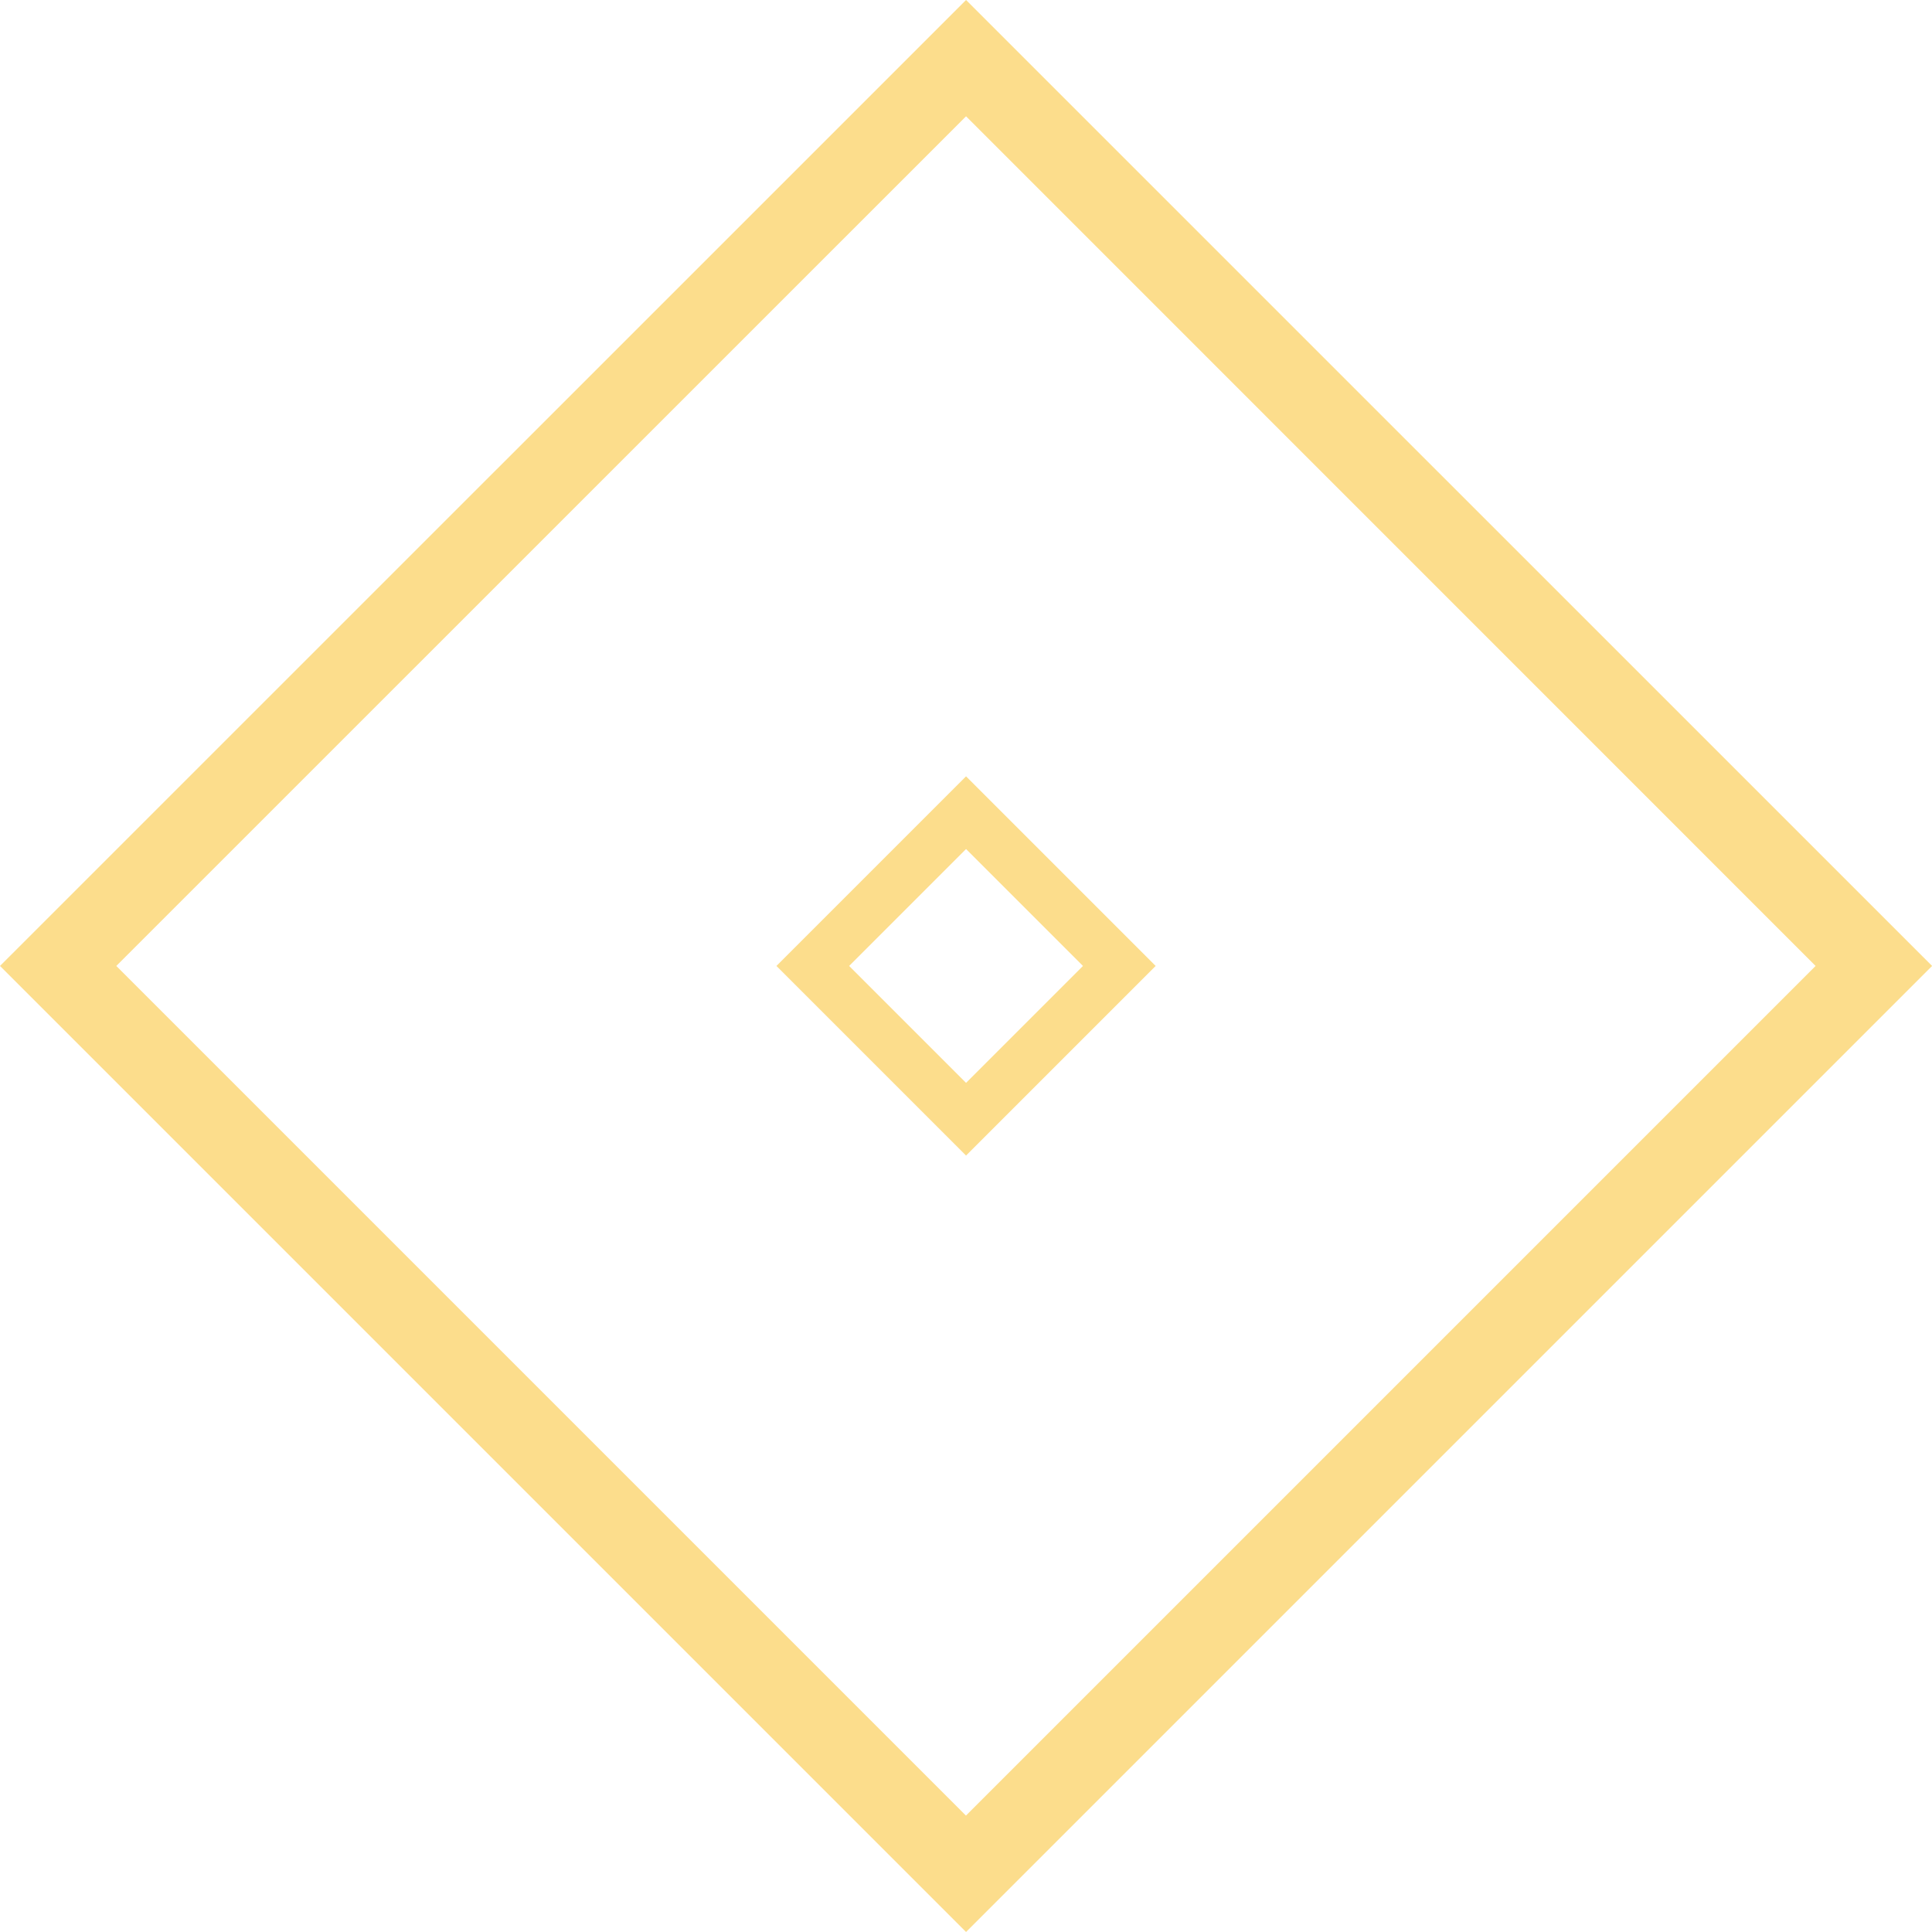 <svg xmlns="http://www.w3.org/2000/svg" viewBox="0 0 187.89 187.89">
  <defs>
  <style>
    .cls-1 { fill: #fcdd8c; }
  </style>
  </defs>
  <path class="cls-1" d="M93.95,187.89L0,93.94,93.95,0l93.95,93.94-93.95,93.95ZM11.31,93.94l82.63,82.63,82.63-82.63L93.95,11.31,11.31,93.94Z"/>
  <path class="cls-1" d="M93.95,112.38l-18.44-18.44,18.44-18.44,18.44,18.44-18.44,18.44ZM82.58,93.94l11.37,11.37,11.37-11.37-11.37-11.37-11.37,11.37Z"/>
</svg>